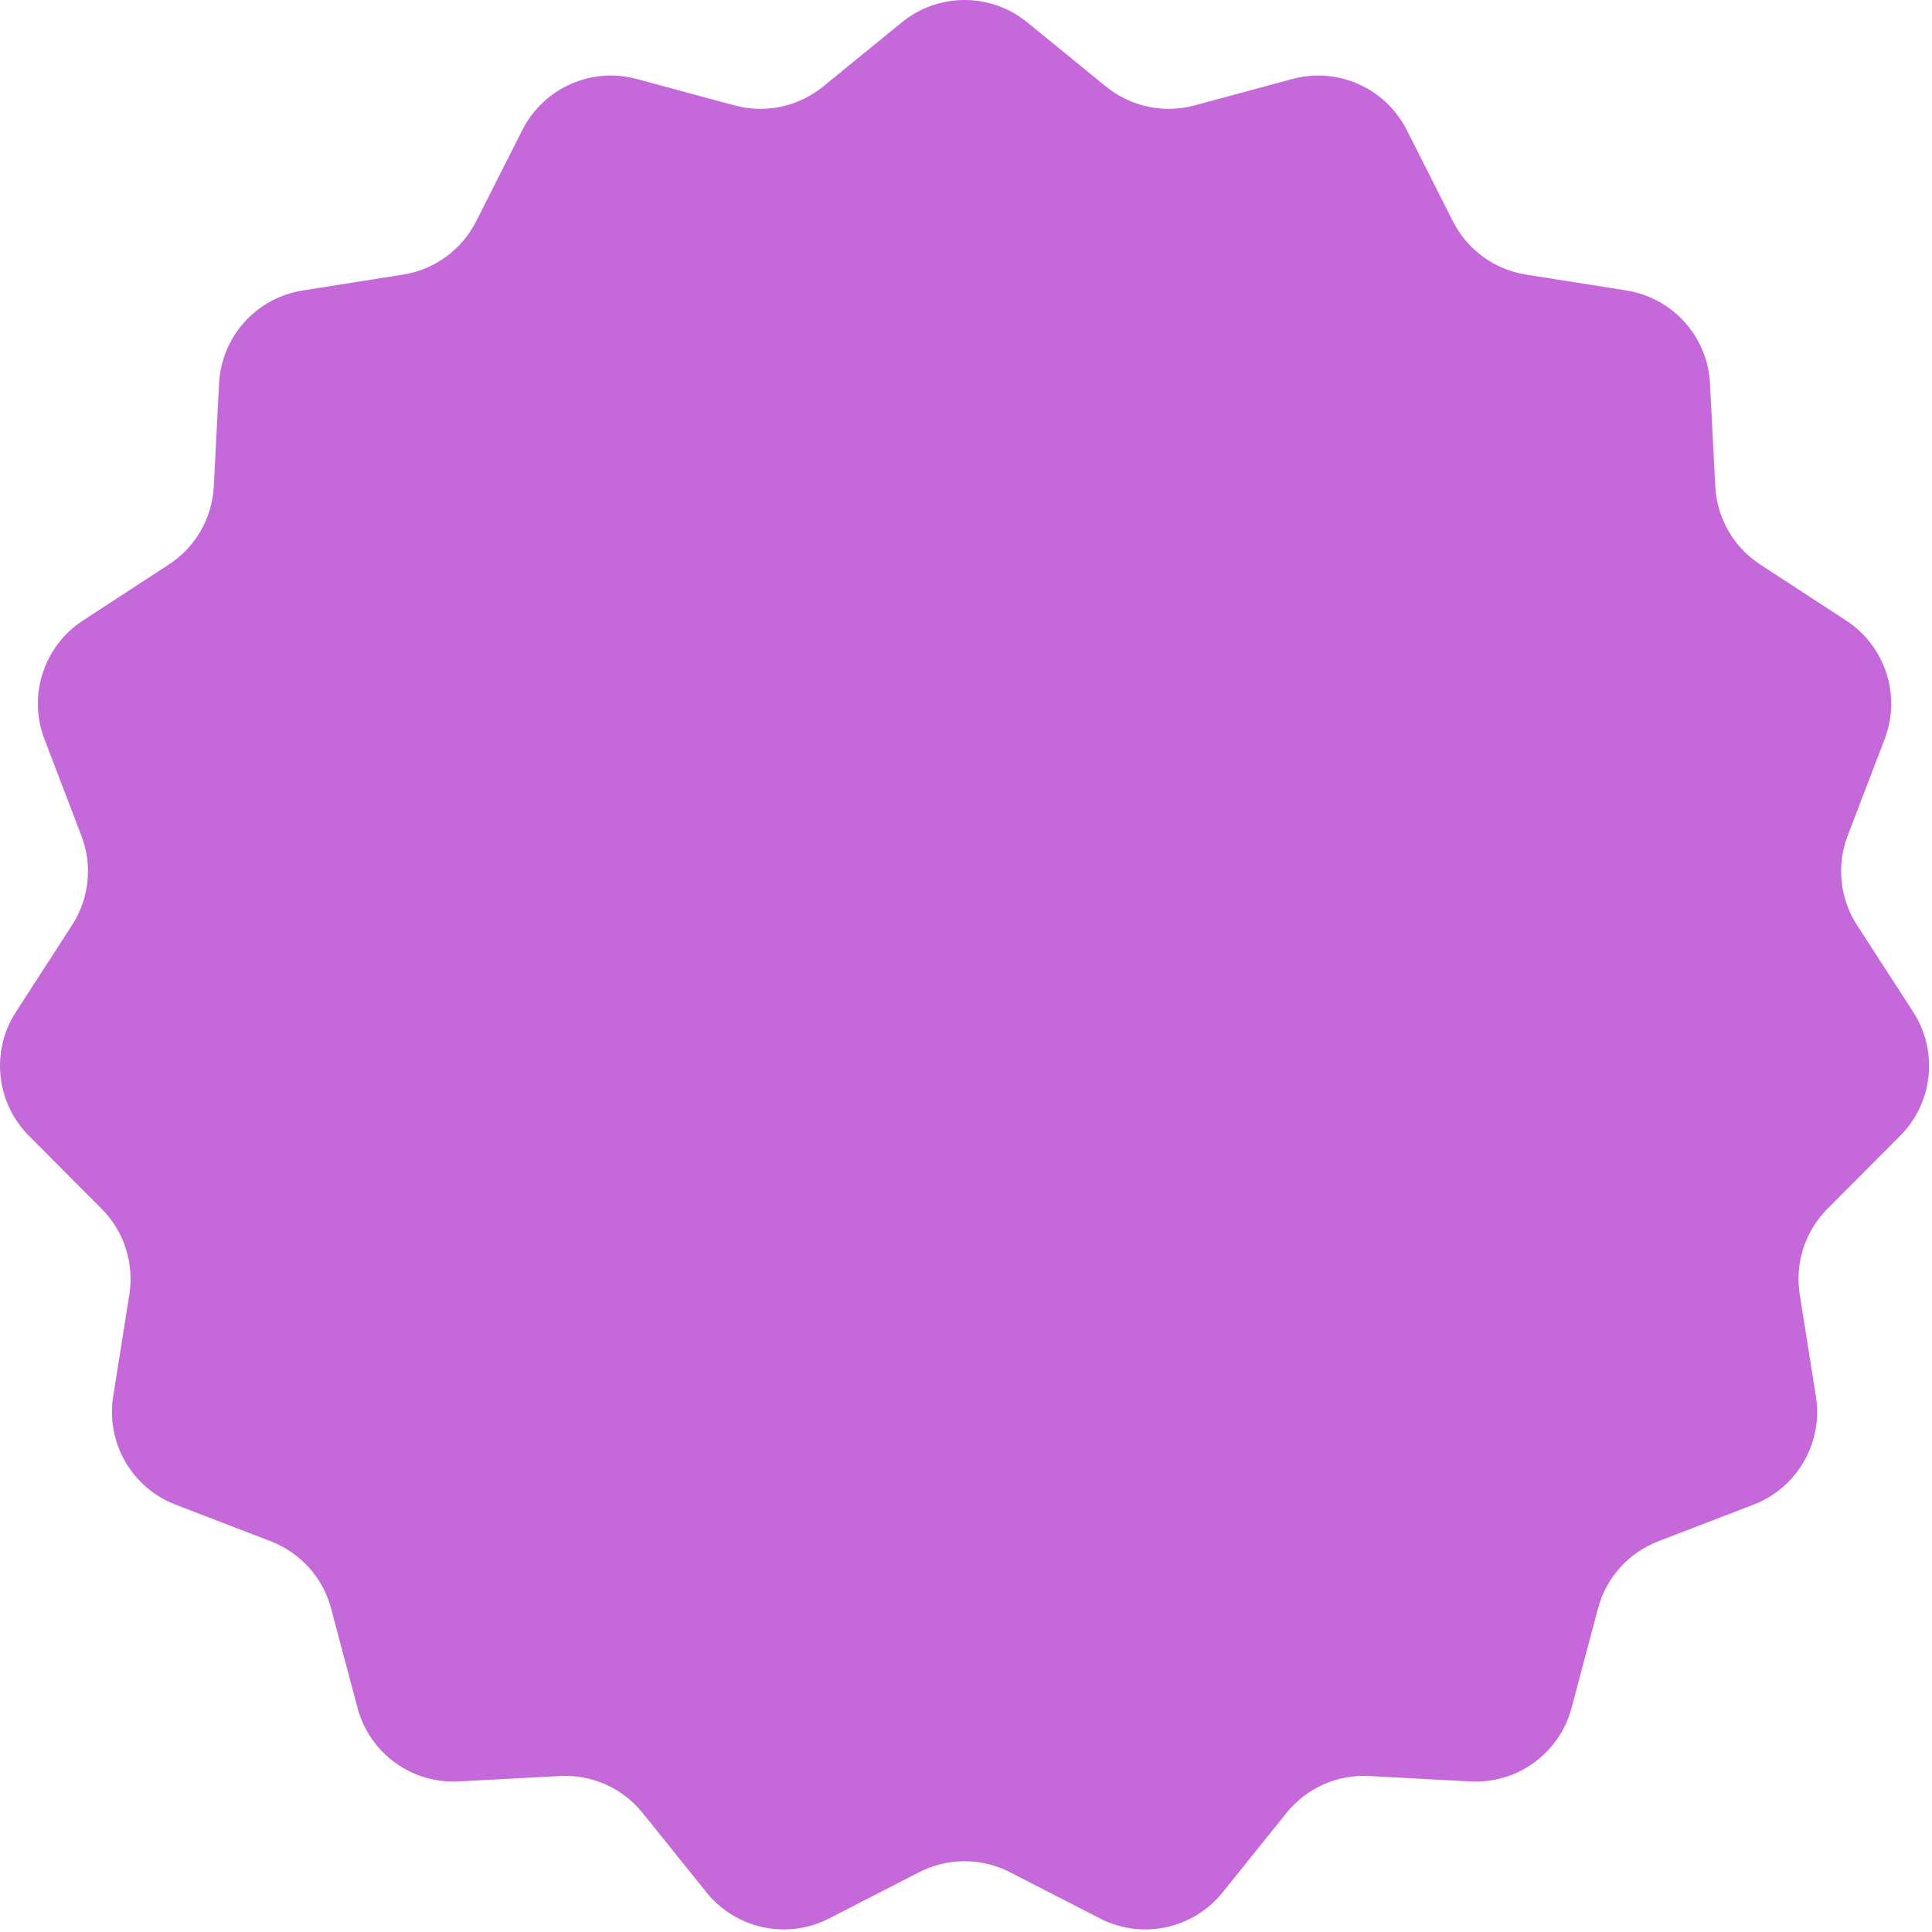 <svg width="407" height="407" viewBox="0 0 407 407" fill="none" xmlns="http://www.w3.org/2000/svg">
<path d="M189.984 4.704C197.674 -1.568 208.713 -1.568 216.402 4.704L232.982 18.227C238.201 22.481 245.148 23.963 251.646 22.206L272.245 16.639C281.811 14.053 291.876 18.54 296.349 27.382L306.082 46.63C309.113 52.62 314.833 56.791 321.462 57.841L342.632 61.195C352.386 62.74 359.728 70.903 360.234 80.766L361.348 102.481C361.691 109.158 365.208 115.268 370.809 118.919L388.921 130.725C397.168 136.102 400.546 146.507 397.026 155.704L389.235 176.066C386.85 182.296 387.584 189.289 391.206 194.889L403.035 213.169C408.379 221.431 407.238 232.301 400.293 239.273L384.973 254.654C380.262 259.383 378.093 266.077 379.138 272.671L382.547 294.196C384.087 303.934 378.613 313.424 369.413 316.969L349.328 324.702C343.077 327.11 338.358 332.366 336.638 338.841L331.076 359.778C328.537 369.342 319.64 375.813 309.76 375.284L288.424 374.143C281.708 373.784 275.232 376.676 271.018 381.916L257.563 398.652C251.347 406.383 240.554 408.68 231.728 404.149L212.738 394.399C206.746 391.325 199.64 391.325 193.649 394.399L174.658 404.149C165.833 408.68 155.04 406.383 148.825 398.652L135.369 381.916C131.156 376.676 124.678 373.784 117.964 374.143L96.627 375.284C86.747 375.813 77.85 369.342 75.31 359.778L69.748 338.841C68.029 332.366 63.31 327.11 57.059 324.702L36.974 316.969C27.773 313.424 22.299 303.934 23.841 294.196L27.249 272.671C28.293 266.077 26.125 259.383 21.414 254.654L6.093 239.273C-0.851 232.301 -1.992 221.431 3.353 213.169L15.18 194.889C18.804 189.289 19.536 182.296 17.152 176.066L9.36 155.704C5.84 146.507 9.218 136.102 17.466 130.725L35.578 118.919C41.179 115.268 44.695 109.158 45.038 102.481L46.152 80.766C46.658 70.903 54 62.74 63.755 61.195L84.924 57.841C91.554 56.791 97.275 52.62 100.304 46.63L110.039 27.382C114.51 18.54 124.577 14.053 134.143 16.639L154.741 22.206C161.24 23.963 168.187 22.481 173.404 18.227L189.984 4.704Z" fill="#C569DA"/>
</svg>
